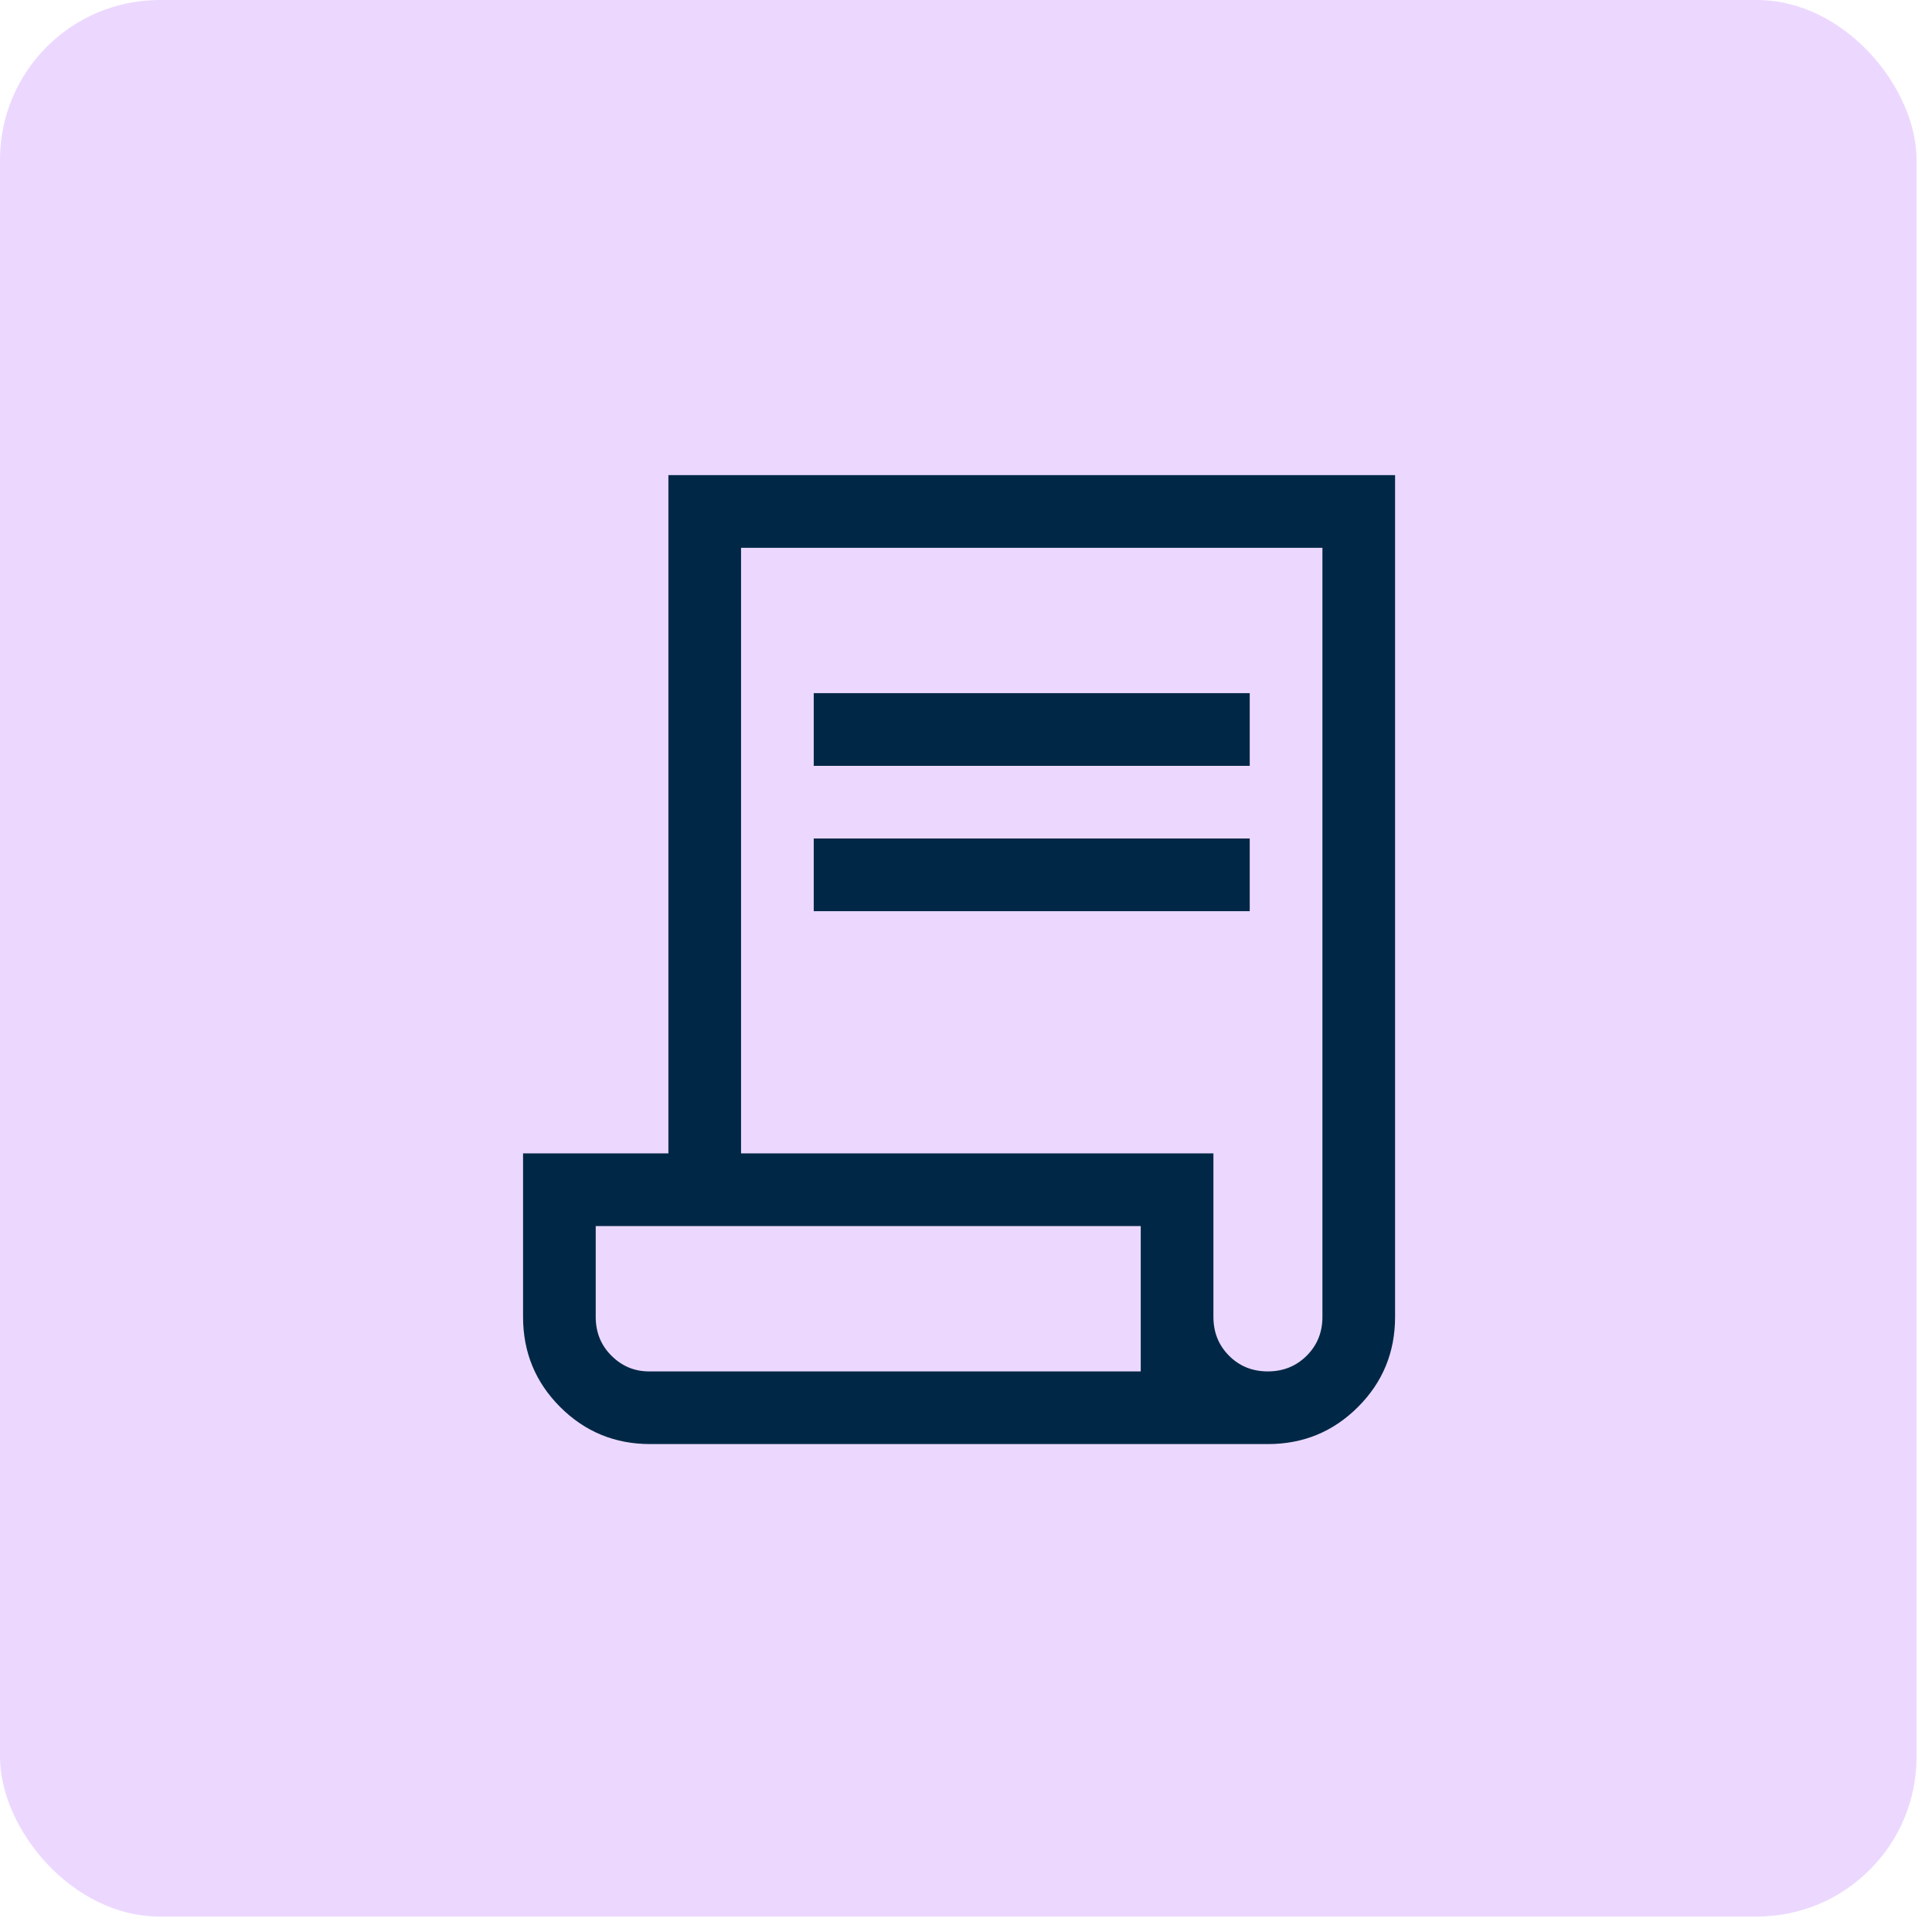 <svg width="97" height="97" viewBox="0 0 97 97" fill="none" xmlns="http://www.w3.org/2000/svg">
<rect width="96.225" height="96.225" rx="8.019" fill="#ECD8FF"/>
<path d="M32.646 72.503C30.872 72.503 29.365 71.882 28.123 70.64C26.882 69.399 26.261 67.891 26.261 66.118V57.908H33.558V23.855H70.043V66.118C70.043 67.891 69.423 69.399 68.181 70.64C66.939 71.882 65.432 72.503 63.658 72.503H32.646ZM63.653 68.854C64.427 68.854 65.077 68.592 65.604 68.067C66.131 67.543 66.395 66.893 66.395 66.118V27.504H37.206V57.908H60.922V66.118C60.922 66.893 61.184 67.543 61.707 68.067C62.23 68.592 62.879 68.854 63.653 68.854ZM40.855 38.45V34.801H62.746V38.45H40.855ZM40.855 45.747V42.098H62.746V45.747H40.855ZM32.585 68.854H57.273V61.557H29.909V66.118C29.909 66.893 30.173 67.543 30.7 68.067C31.227 68.592 31.855 68.854 32.585 68.854ZM32.585 68.854H29.909H57.273H32.585Z" fill="#002846"/>
</svg>

